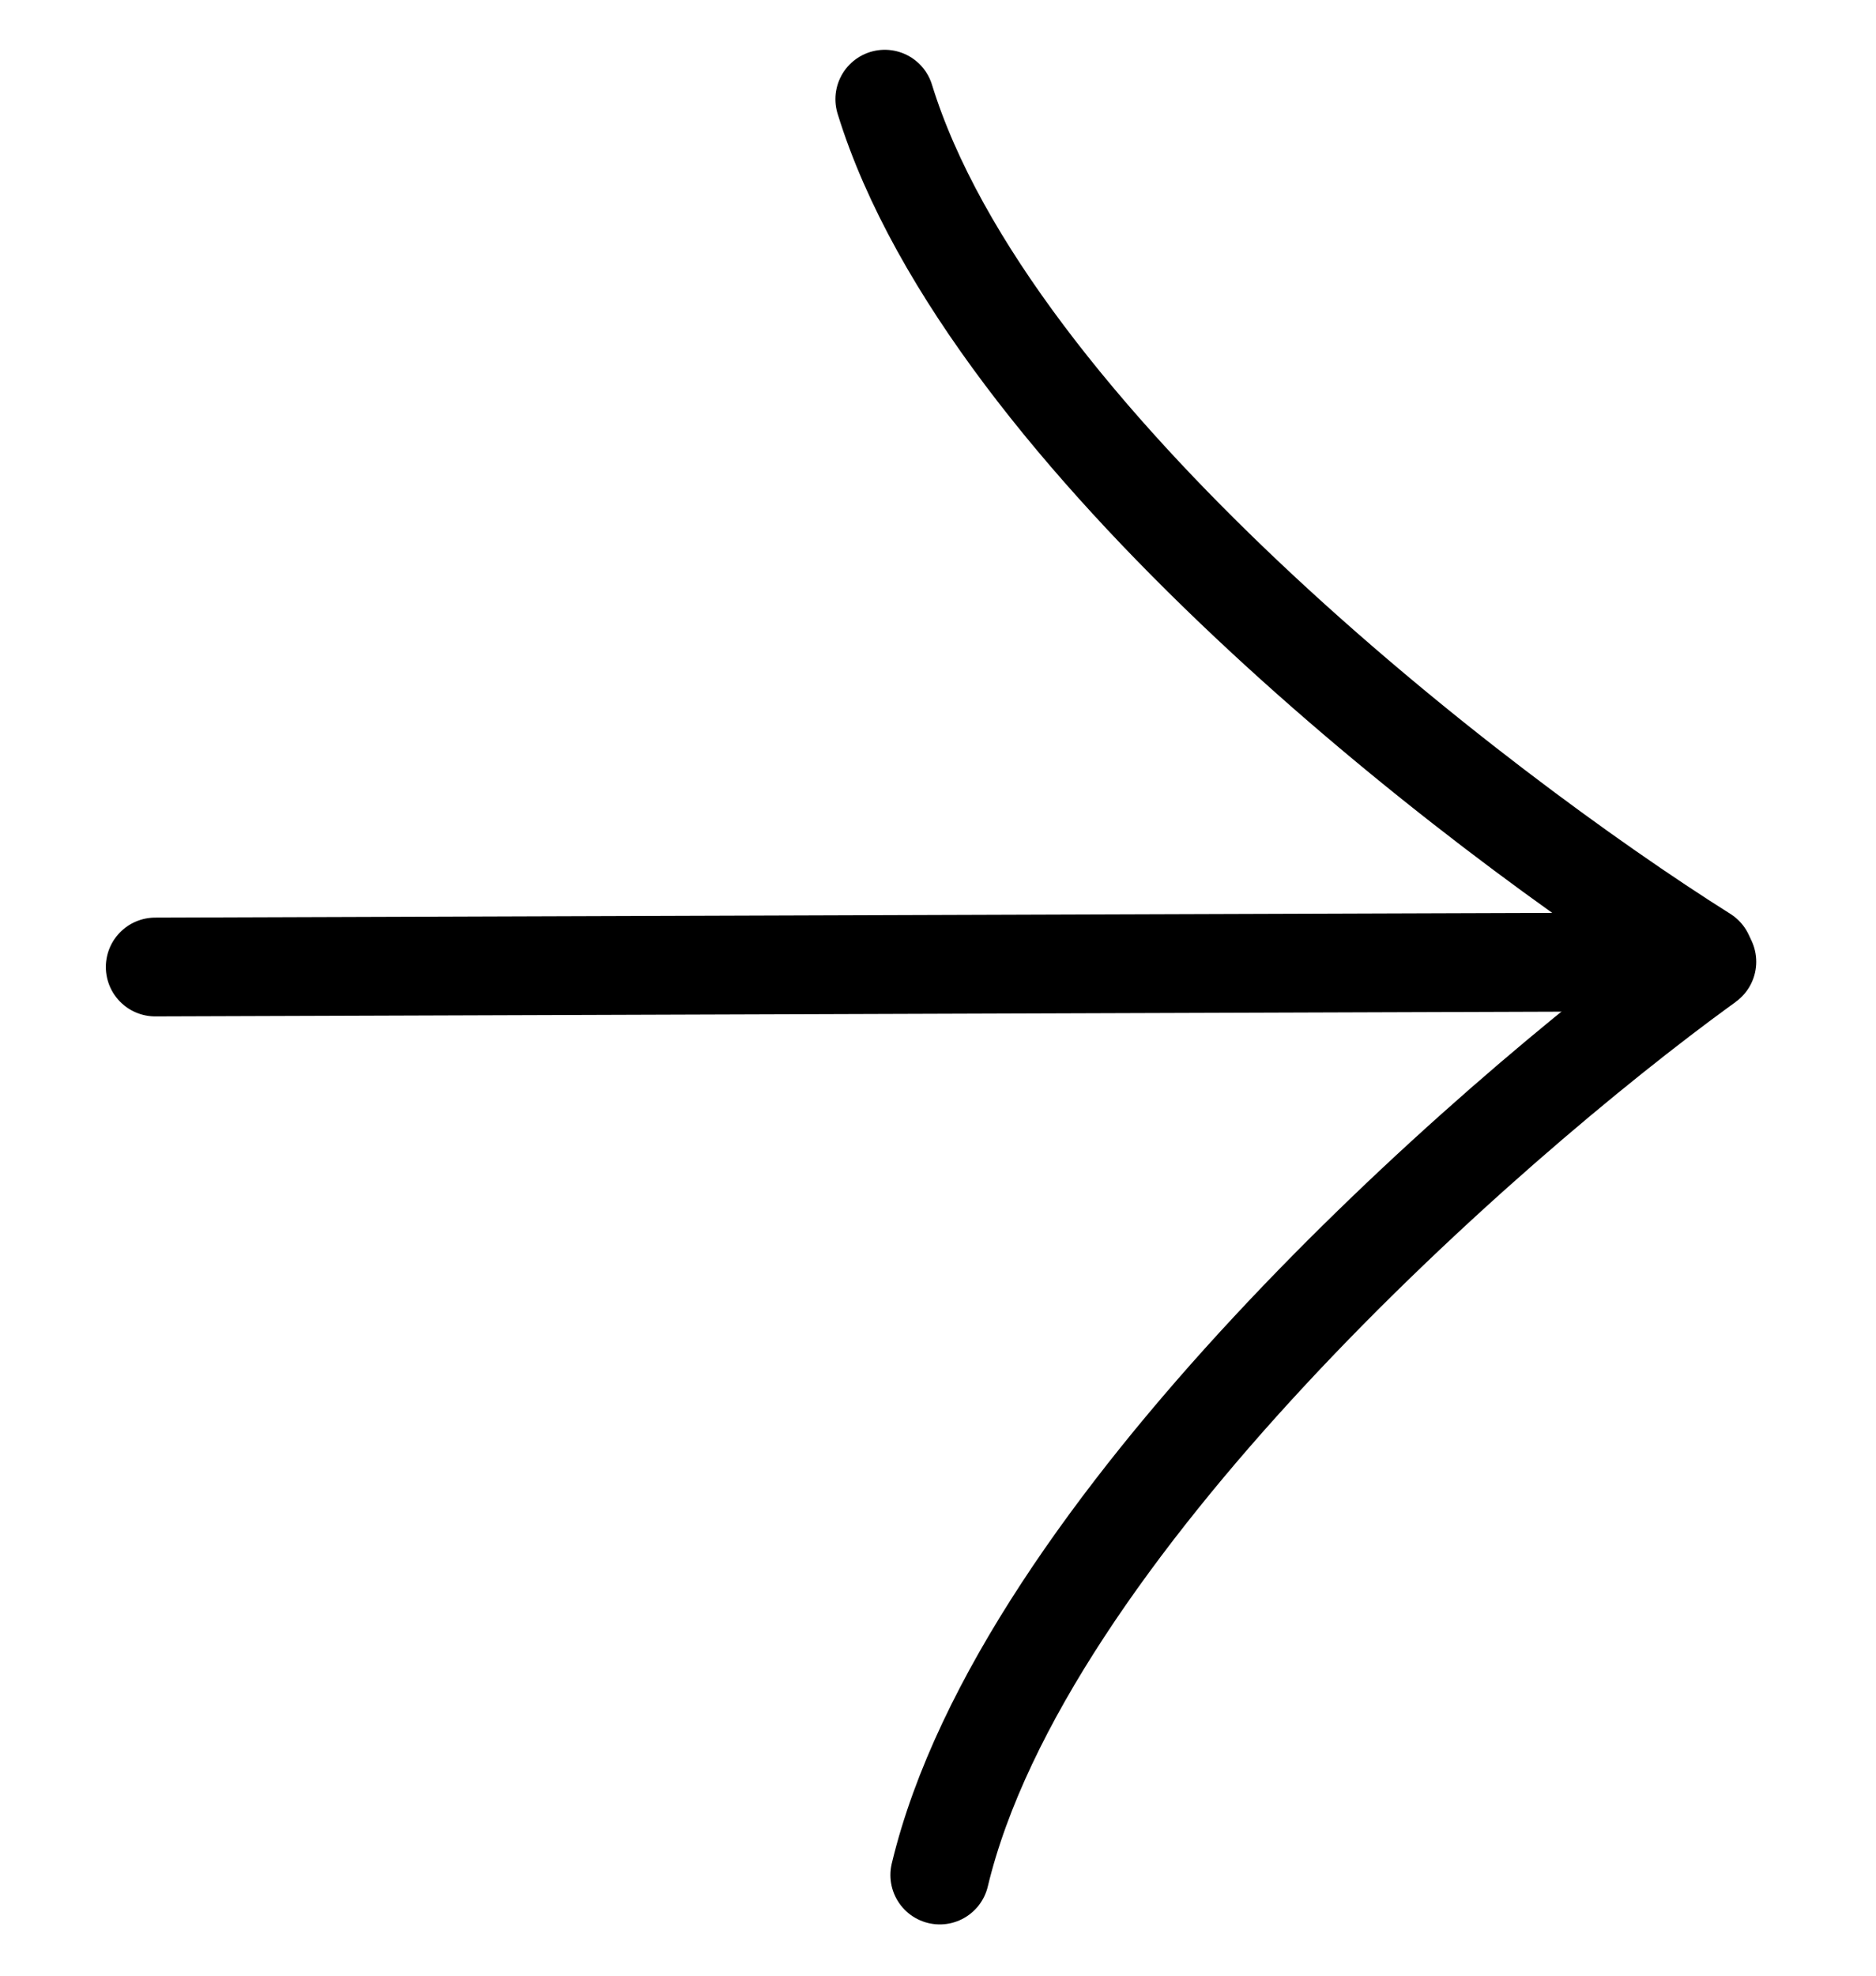 <svg width="19" height="20" viewBox="0 0 19 20" fill="none" xmlns="http://www.w3.org/2000/svg">
<path d="M17.287 9.736L1.572 9.789" stroke="black" stroke-linecap="round"/>
<path d="M17.249 9.764C15.021 11.383 10.354 15.494 9.518 18.981" stroke="black" stroke-linecap="round"/>
<path d="M17.258 9.674C14.932 8.21 10.016 4.426 8.961 1.004" stroke="black" stroke-linecap="round"/>
</svg>
